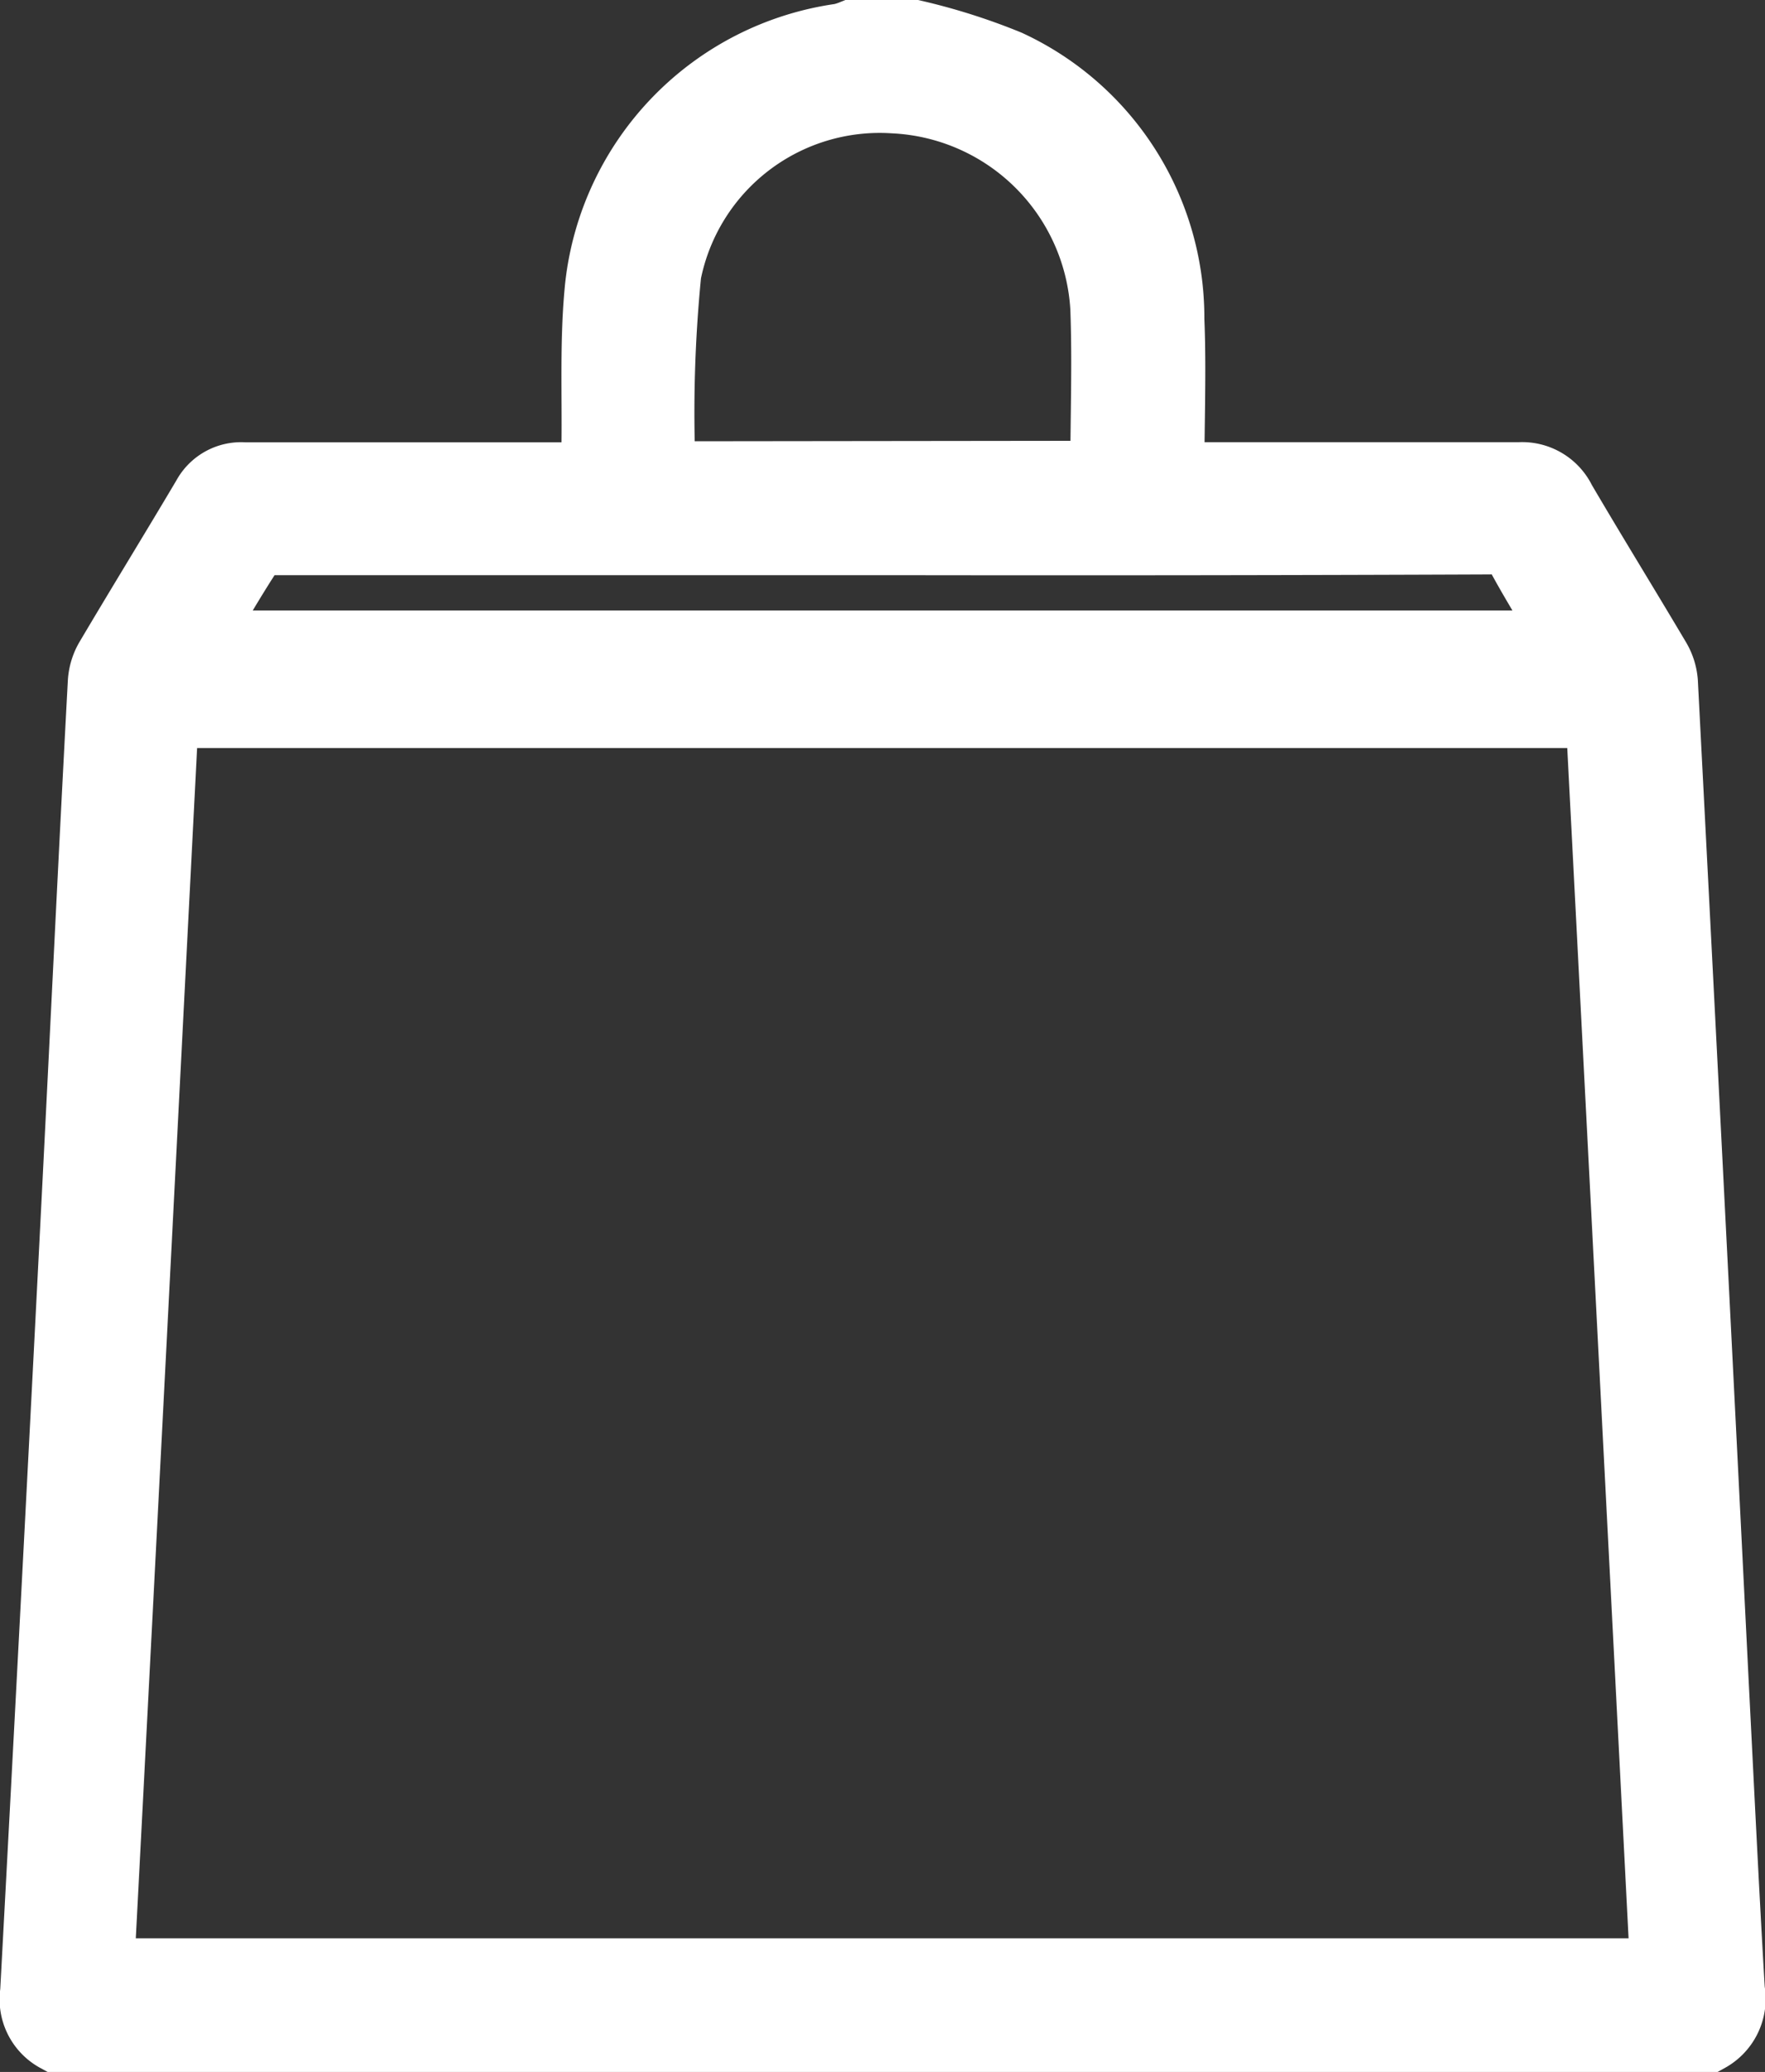 <svg xmlns="http://www.w3.org/2000/svg" width="13.651" height="16.015" viewBox="0 0 13.651 16.015">
  <rect x="0" y="0" width="13.651" height="16.015" fill="#333333" stroke="none"/>
  <g id="icon-addtocart" transform="translate(0.25 0.25)">
    <path id="Path_12171" data-name="Path 12171" d="M-651.108,152.123a.354.354,0,0,1-.181-.366q.166-3.085.323-6.17c.067-1.316.129-2.632.2-3.948a.416.416,0,0,1,.052-.185c.249-.421.506-.838.755-1.258a.322.322,0,0,1,.311-.169c.838,0,1.676,0,2.514,0h.186c0-.071,0-.129,0-.187.007-.424-.015-.85.028-1.27a2.2,2.2,0,0,1,1.882-1.935.564.564,0,0,0,.085-.027h.485a4.753,4.753,0,0,1,.73.232,2.177,2.177,0,0,1,1.263,1.986c.016.393,0,.787,0,1.2h.171c.838,0,1.676,0,2.514,0a.354.354,0,0,1,.342.2c.24.409.489.812.731,1.22a.416.416,0,0,1,.059.183q.2,3.856.392,7.713c.041.8.079,1.6.126,2.4a.36.36,0,0,1-.18.381Zm12.427-.533q-.249-4.859-.5-9.7h-11.072c-.166,3.238-.331,6.466-.5,9.7Zm-4.331-11.575c0-.431.016-.854,0-1.276a1.7,1.7,0,0,0-1.615-1.6,1.662,1.662,0,0,0-1.739,1.333,10.873,10.873,0,0,0-.044,1.522c0,.007.011.015.02.025Zm-7.014,1.312H-639.4c-.132-.222-.26-.425-.376-.636a.244.244,0,0,0-.248-.143q-2.2.009-4.391.006-2.5,0-5,0c-.059,0-.146.013-.171.052C-649.737,140.835-649.874,141.075-650.025,141.327Z" transform="translate(651.29 -136.608)" fill="#fff" stroke="#fff" stroke-width="0.5"/>
  </g>
</svg>
